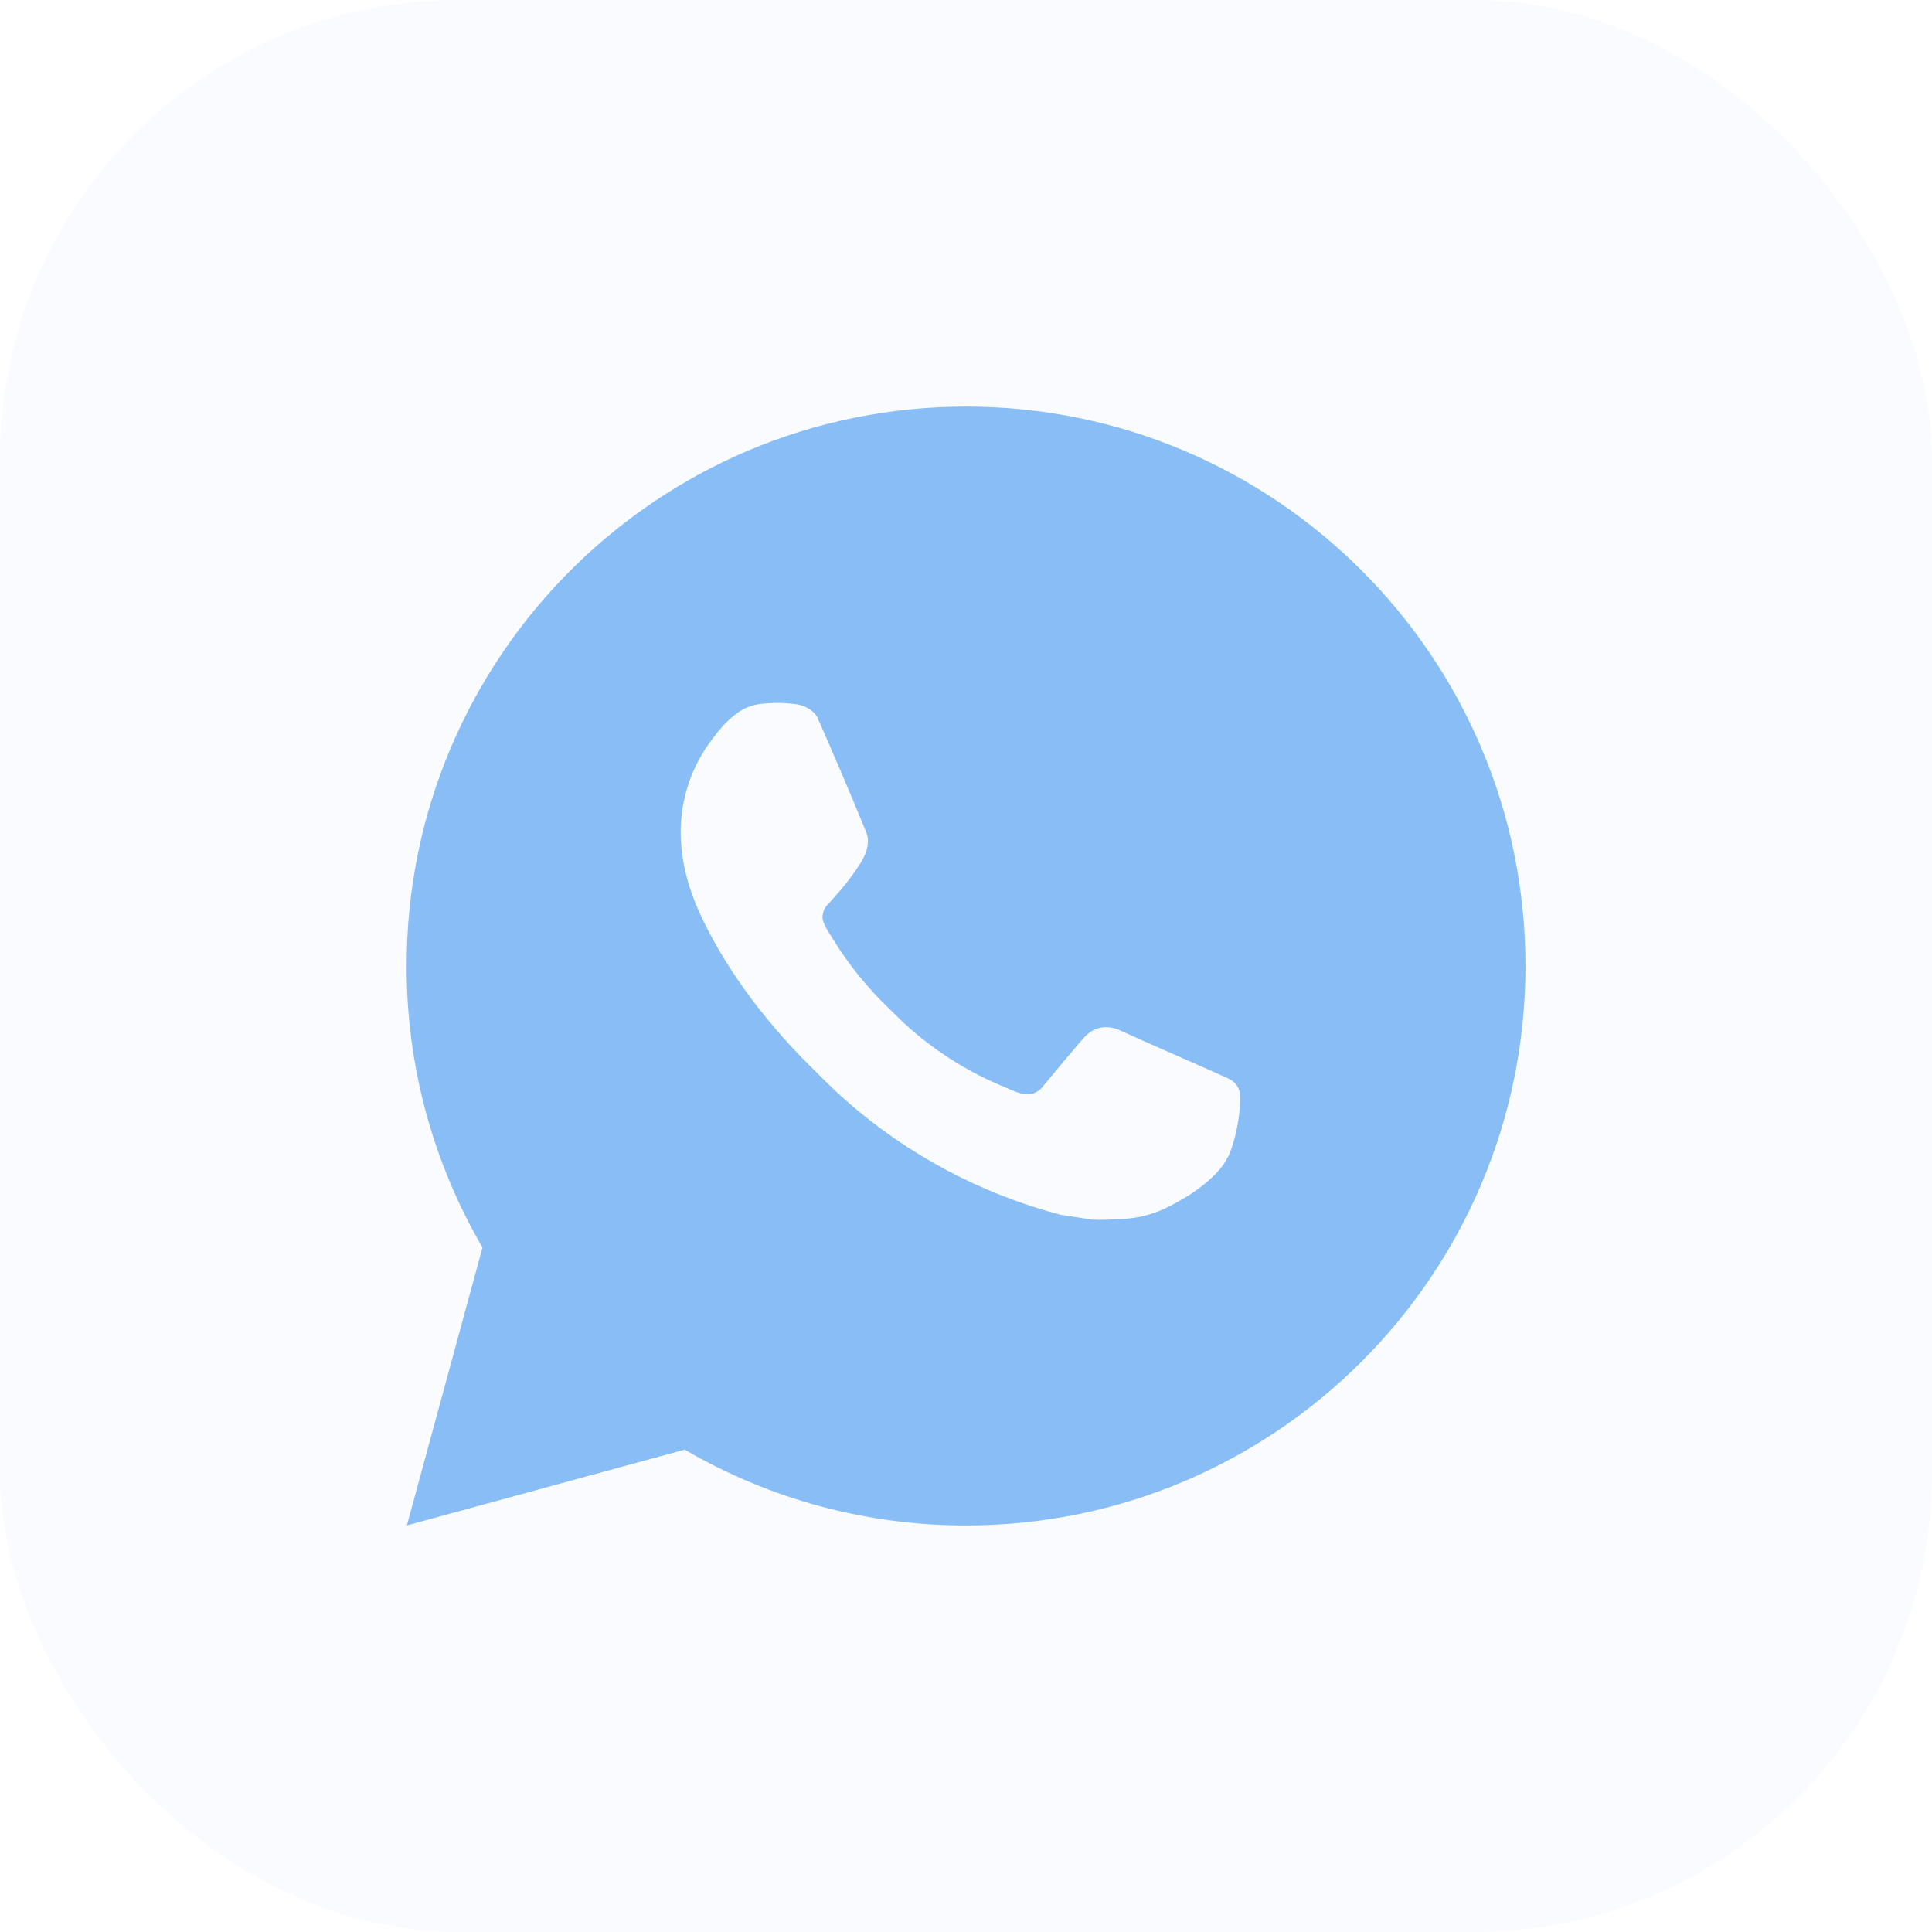 <?xml version="1.0" encoding="UTF-8"?> <svg xmlns="http://www.w3.org/2000/svg" width="59" height="59" viewBox="0 0 59 59" fill="none"><rect opacity="0.99" width="59" height="59" rx="14" fill="#BED4FF" fill-opacity="0.09"></rect><path d="M29.501 12.417C38.936 12.417 46.585 20.065 46.585 29.5C46.585 38.935 38.936 46.584 29.501 46.584C26.482 46.589 23.516 45.79 20.908 44.269L12.425 46.584L14.735 38.097C13.212 35.488 12.413 32.521 12.418 29.5C12.418 20.065 20.066 12.417 29.501 12.417ZM23.679 21.471L23.338 21.485C23.117 21.5 22.901 21.558 22.702 21.656C22.517 21.761 22.348 21.892 22.2 22.045C21.995 22.238 21.879 22.406 21.754 22.568C21.122 23.389 20.782 24.398 20.787 25.434C20.791 26.272 21.009 27.086 21.351 27.848C22.05 29.389 23.199 31.021 24.716 32.533C25.082 32.897 25.441 33.262 25.827 33.602C27.712 35.261 29.958 36.458 32.387 37.097L33.357 37.246C33.673 37.263 33.989 37.239 34.307 37.224C34.804 37.197 35.29 37.063 35.73 36.829C35.953 36.714 36.172 36.588 36.384 36.453C36.384 36.453 36.456 36.404 36.598 36.3C36.828 36.129 36.97 36.007 37.161 35.807C37.305 35.659 37.425 35.487 37.52 35.292C37.654 35.013 37.787 34.482 37.841 34.039C37.882 33.701 37.87 33.517 37.865 33.402C37.858 33.219 37.706 33.03 37.541 32.949L36.547 32.504C36.547 32.504 35.06 31.856 34.151 31.443C34.056 31.401 33.954 31.378 33.851 31.373C33.734 31.36 33.616 31.373 33.504 31.411C33.393 31.448 33.291 31.509 33.205 31.59C33.196 31.586 33.082 31.684 31.847 33.18C31.776 33.275 31.678 33.347 31.566 33.387C31.454 33.426 31.333 33.432 31.218 33.402C31.107 33.373 30.998 33.335 30.892 33.289C30.68 33.201 30.607 33.166 30.461 33.105C29.481 32.678 28.573 32.099 27.771 31.391C27.555 31.203 27.356 30.998 27.151 30.8C26.479 30.157 25.893 29.428 25.408 28.634L25.307 28.472C25.236 28.362 25.178 28.245 25.133 28.122C25.068 27.871 25.237 27.669 25.237 27.669C25.237 27.669 25.652 27.215 25.846 26.969C26.033 26.729 26.192 26.497 26.295 26.331C26.496 26.007 26.56 25.674 26.454 25.416C25.975 24.247 25.481 23.085 24.971 21.929C24.87 21.7 24.571 21.536 24.299 21.504C24.207 21.492 24.115 21.483 24.023 21.476C23.793 21.463 23.563 21.465 23.334 21.483L23.679 21.471Z" fill="#89BDF6"></path></svg> 